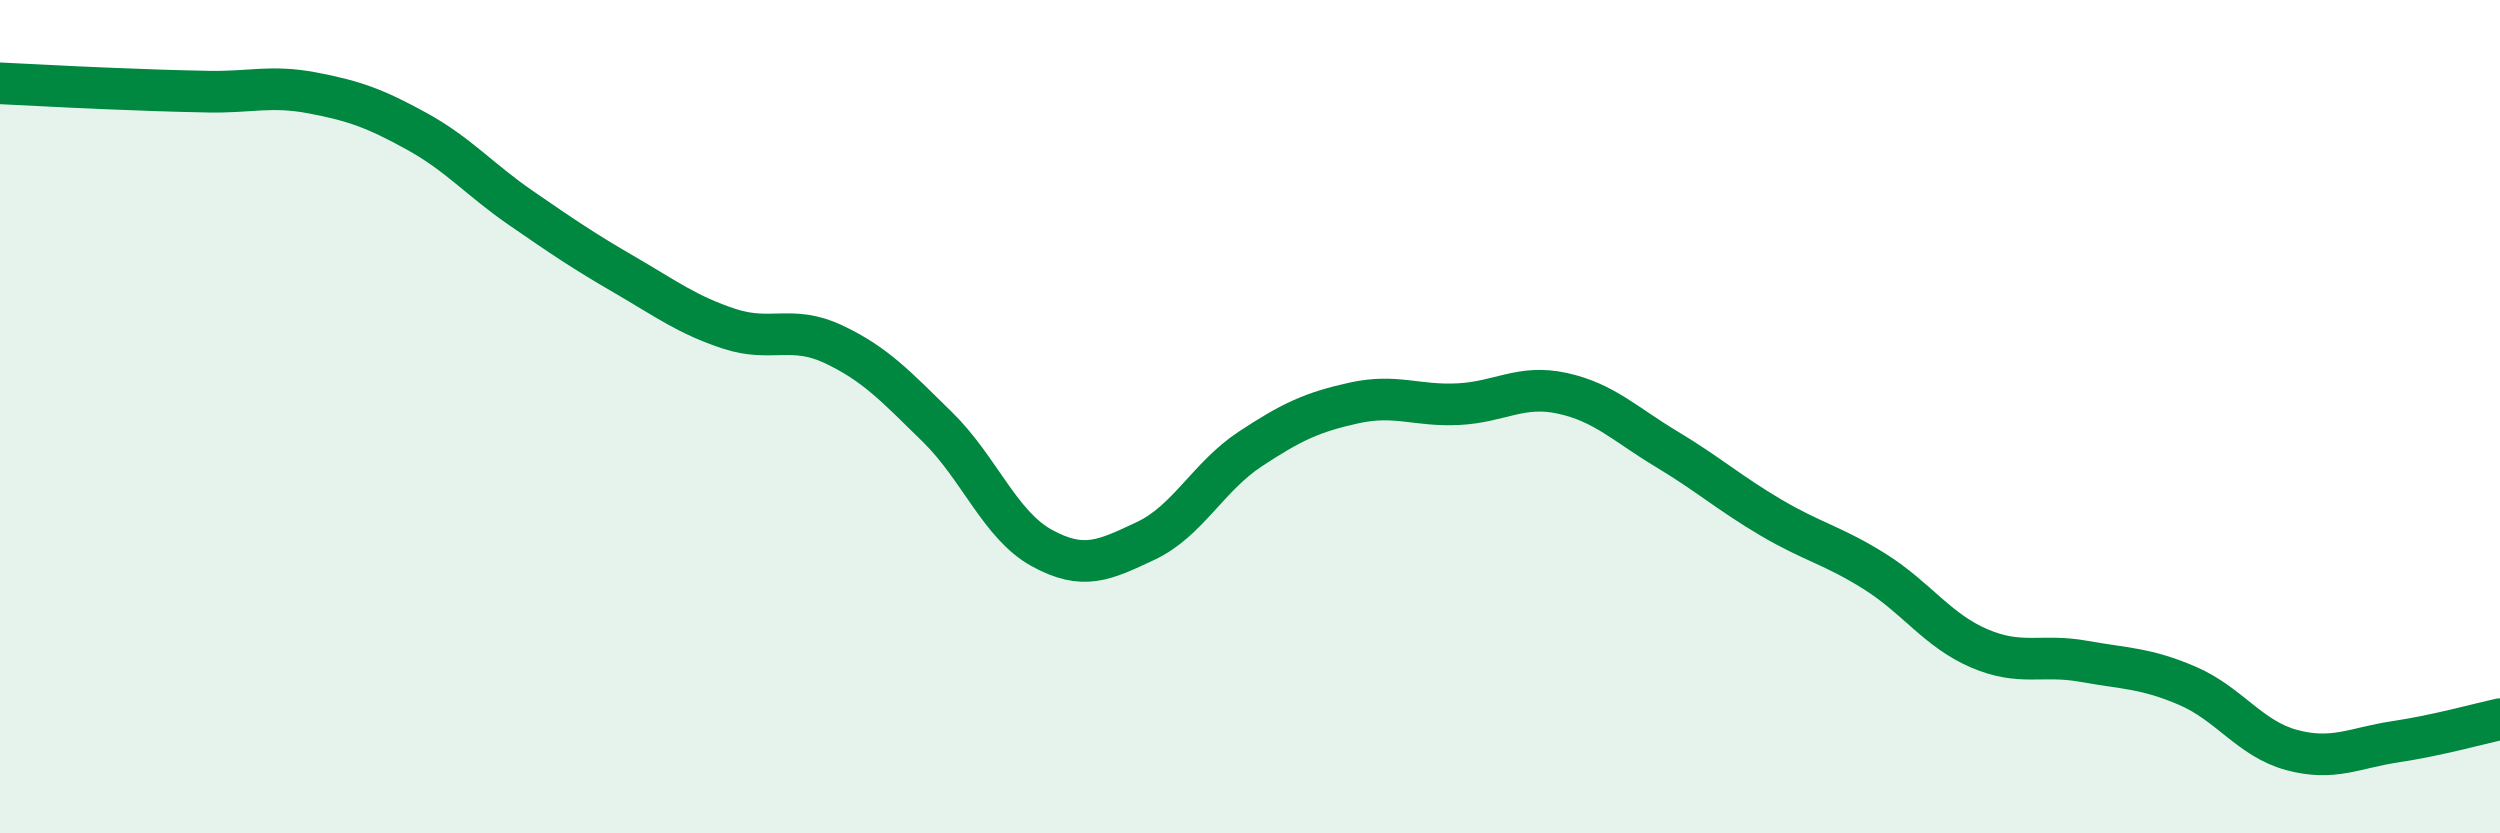 
    <svg width="60" height="20" viewBox="0 0 60 20" xmlns="http://www.w3.org/2000/svg">
      <path
        d="M 0,2 C 0.5,2.02 1.5,2.08 2.5,2.12 C 3.5,2.16 4,2.18 5,2.2 C 6,2.22 6.5,2.04 7.5,2.23 C 8.5,2.42 9,2.6 10,3.15 C 11,3.7 11.5,4.3 12.5,4.99 C 13.5,5.68 14,6.02 15,6.6 C 16,7.18 16.5,7.56 17.5,7.89 C 18.5,8.22 19,7.79 20,8.26 C 21,8.73 21.5,9.27 22.5,10.25 C 23.5,11.23 24,12.6 25,13.15 C 26,13.7 26.5,13.45 27.5,12.98 C 28.5,12.51 29,11.44 30,10.78 C 31,10.12 31.5,9.89 32.5,9.67 C 33.5,9.45 34,9.75 35,9.7 C 36,9.65 36.5,9.22 37.5,9.44 C 38.5,9.66 39,10.18 40,10.78 C 41,11.38 41.5,11.83 42.5,12.42 C 43.5,13.01 44,13.09 45,13.72 C 46,14.35 46.5,15.13 47.5,15.56 C 48.5,15.99 49,15.69 50,15.87 C 51,16.05 51.5,16.03 52.5,16.46 C 53.5,16.89 54,17.73 55,18 C 56,18.27 56.5,17.95 57.5,17.8 C 58.5,17.65 59.5,17.37 60,17.26L60 20L0 20Z"
        fill="#008740"
        opacity="0.1"
        stroke-linecap="round"
        stroke-linejoin="round"
      />
      <path
        d="M 0,2 C 0.5,2.02 1.5,2.08 2.5,2.12 C 3.5,2.16 4,2.18 5,2.2 C 6,2.22 6.5,2.04 7.5,2.23 C 8.5,2.42 9,2.6 10,3.15 C 11,3.7 11.5,4.3 12.5,4.99 C 13.5,5.68 14,6.02 15,6.6 C 16,7.18 16.5,7.56 17.5,7.89 C 18.5,8.22 19,7.79 20,8.26 C 21,8.73 21.5,9.27 22.5,10.25 C 23.5,11.23 24,12.6 25,13.15 C 26,13.7 26.5,13.45 27.5,12.98 C 28.5,12.51 29,11.44 30,10.78 C 31,10.12 31.5,9.89 32.5,9.67 C 33.5,9.45 34,9.75 35,9.7 C 36,9.65 36.5,9.22 37.5,9.44 C 38.5,9.66 39,10.18 40,10.78 C 41,11.38 41.5,11.83 42.5,12.42 C 43.5,13.01 44,13.09 45,13.72 C 46,14.35 46.5,15.13 47.5,15.56 C 48.5,15.99 49,15.69 50,15.87 C 51,16.05 51.5,16.03 52.5,16.46 C 53.5,16.89 54,17.73 55,18 C 56,18.27 56.5,17.95 57.5,17.8 C 58.5,17.65 59.5,17.37 60,17.26"
        stroke="#008740"
        stroke-width="1"
        fill="none"
        stroke-linecap="round"
        stroke-linejoin="round"
      />
    </svg>
  